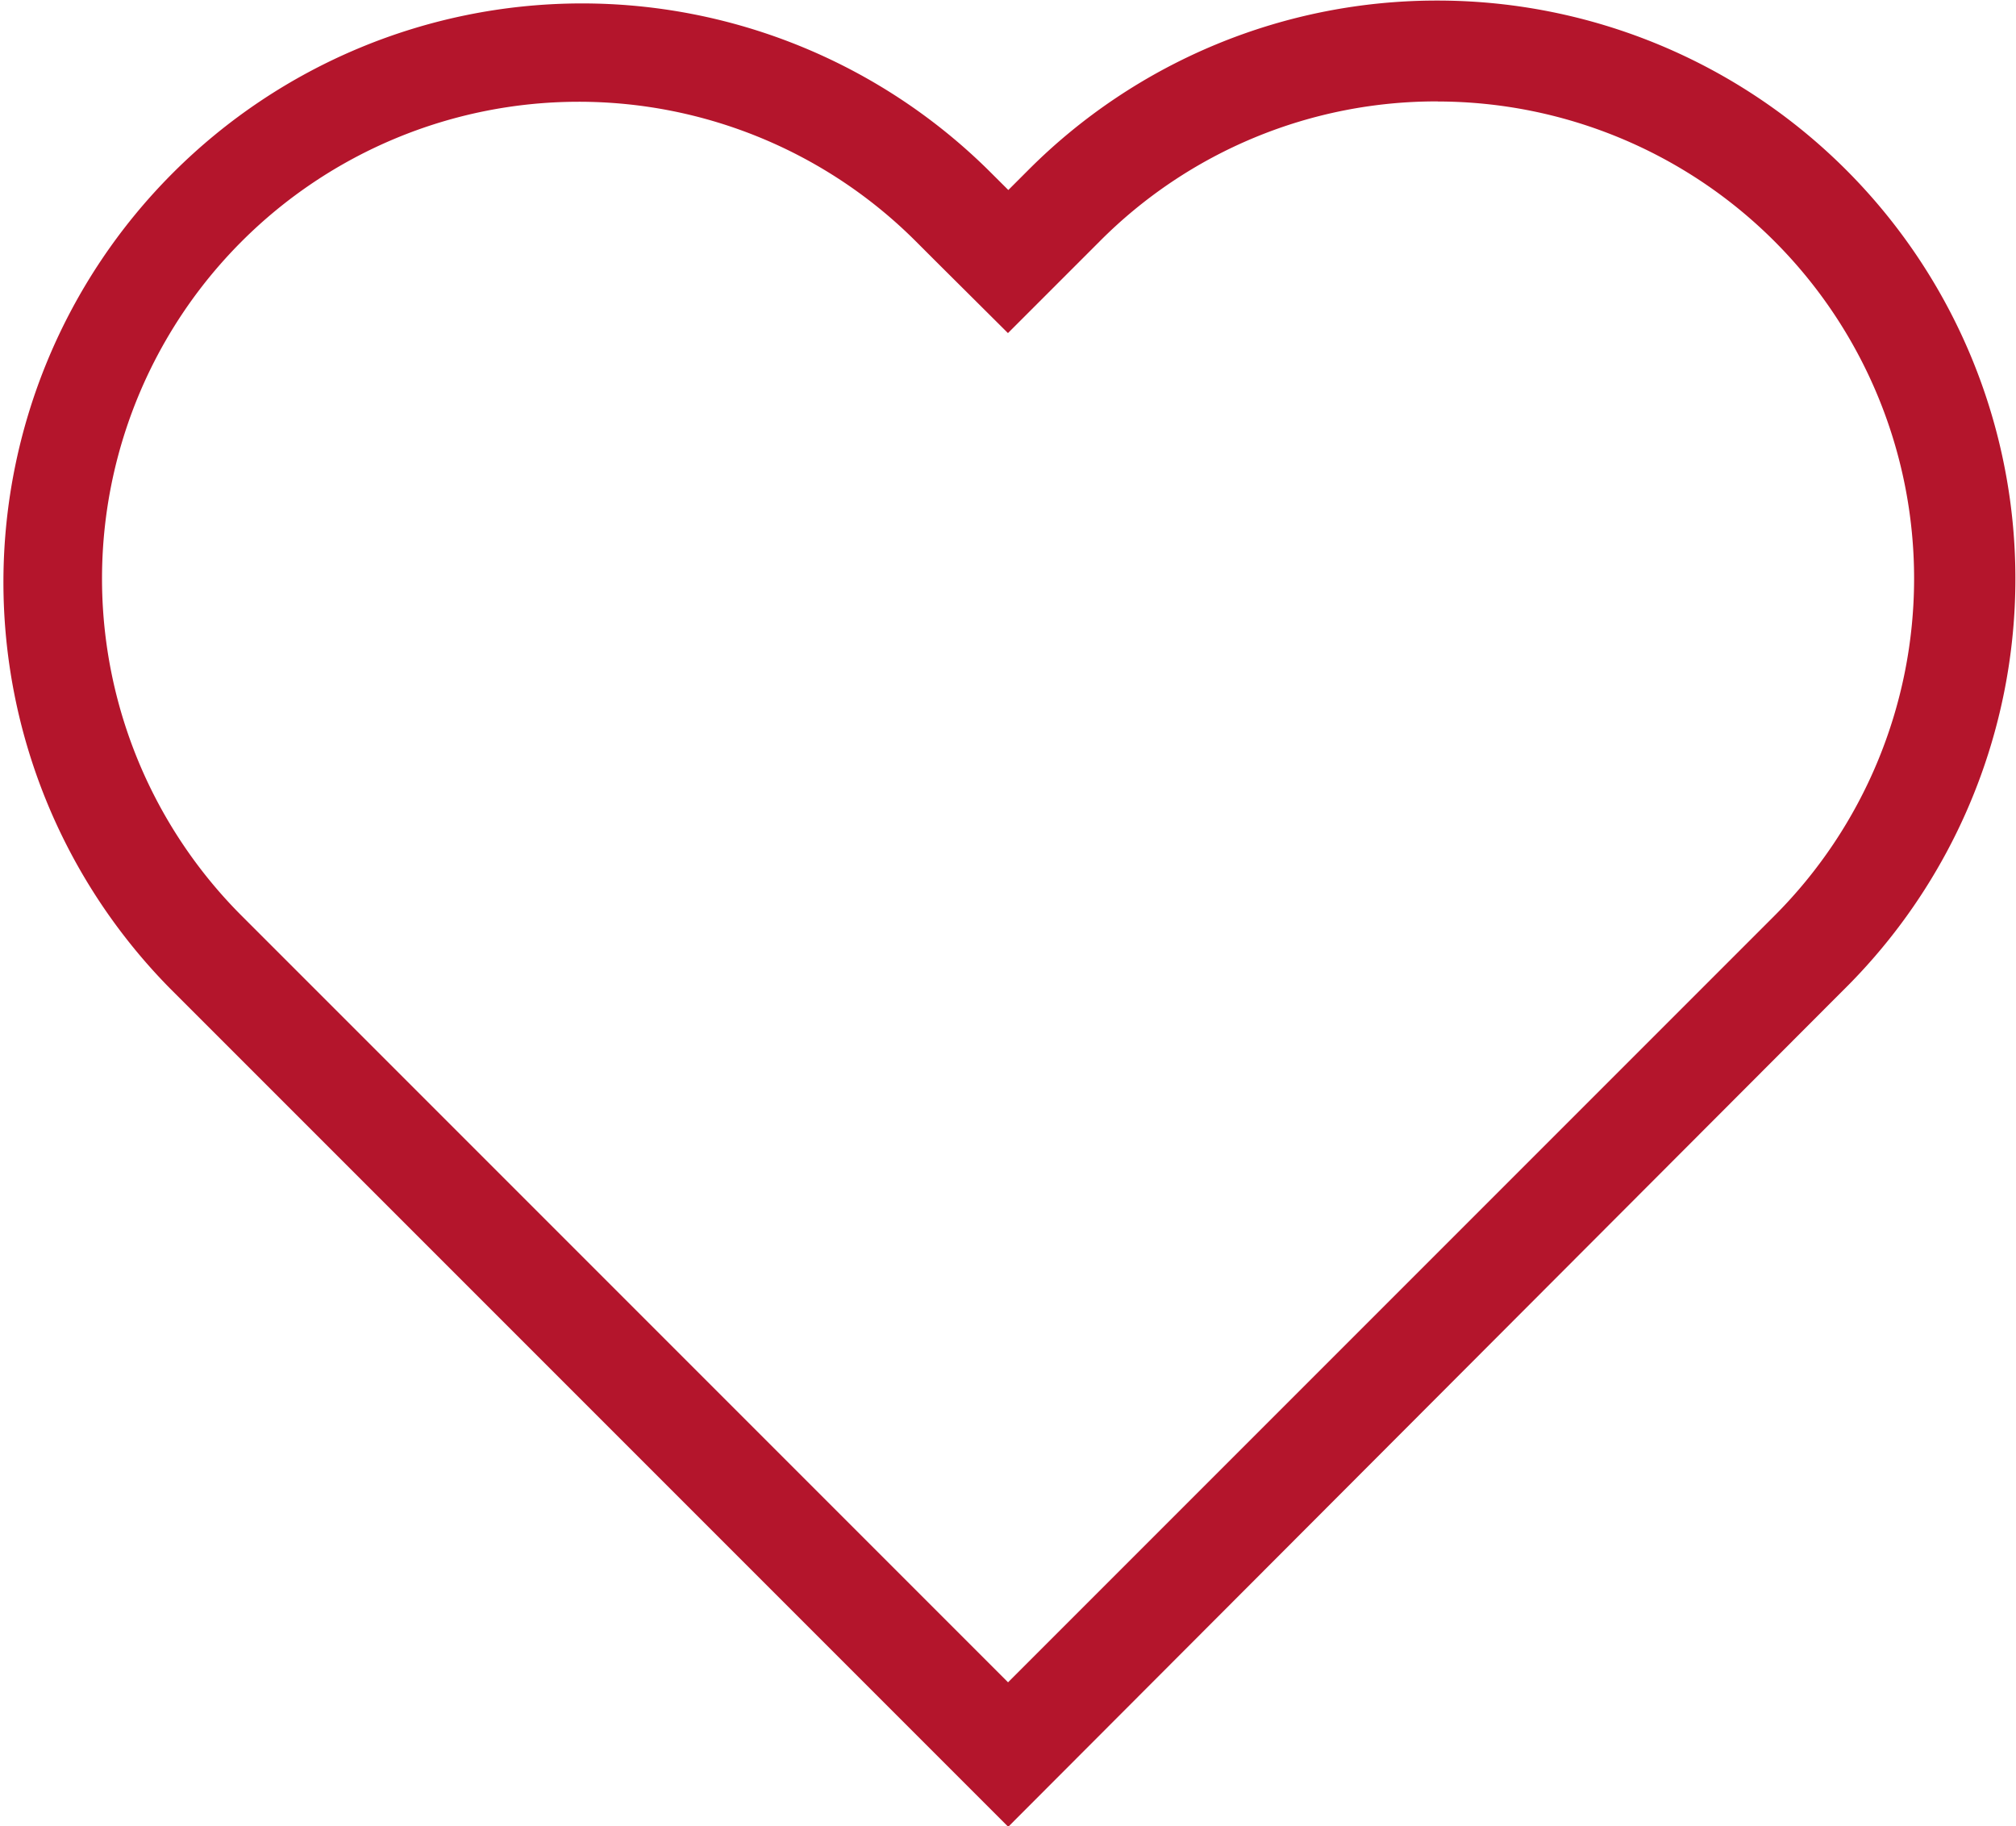<svg xmlns="http://www.w3.org/2000/svg" width="21.435" height="19.413" viewBox="0 0 21.435 19.413">
  <path id="Tracé_14950" data-name="Tracé 14950" d="M15.281,5.773a5.071,5.071,0,0,1,3.575,8.661l-.214.214-7.93,7.93-7.93-7.93-.214-.214A5.069,5.069,0,1,1,9.728,7.256l.214.214.769.765.759-.759.214-.214a5.047,5.047,0,0,1,3.6-1.49m0-1.072a6.134,6.134,0,0,0-4.355,1.8l-.214.214L10.5,6.5a6.152,6.152,0,0,0-8.7,8.7l.214.214,8.7,8.7L19.4,15.413l.214-.214A6.145,6.145,0,0,0,15.274,4.7h0Z" transform="translate(0.006 -4.694)" fill="#b4152c"/>
</svg>
